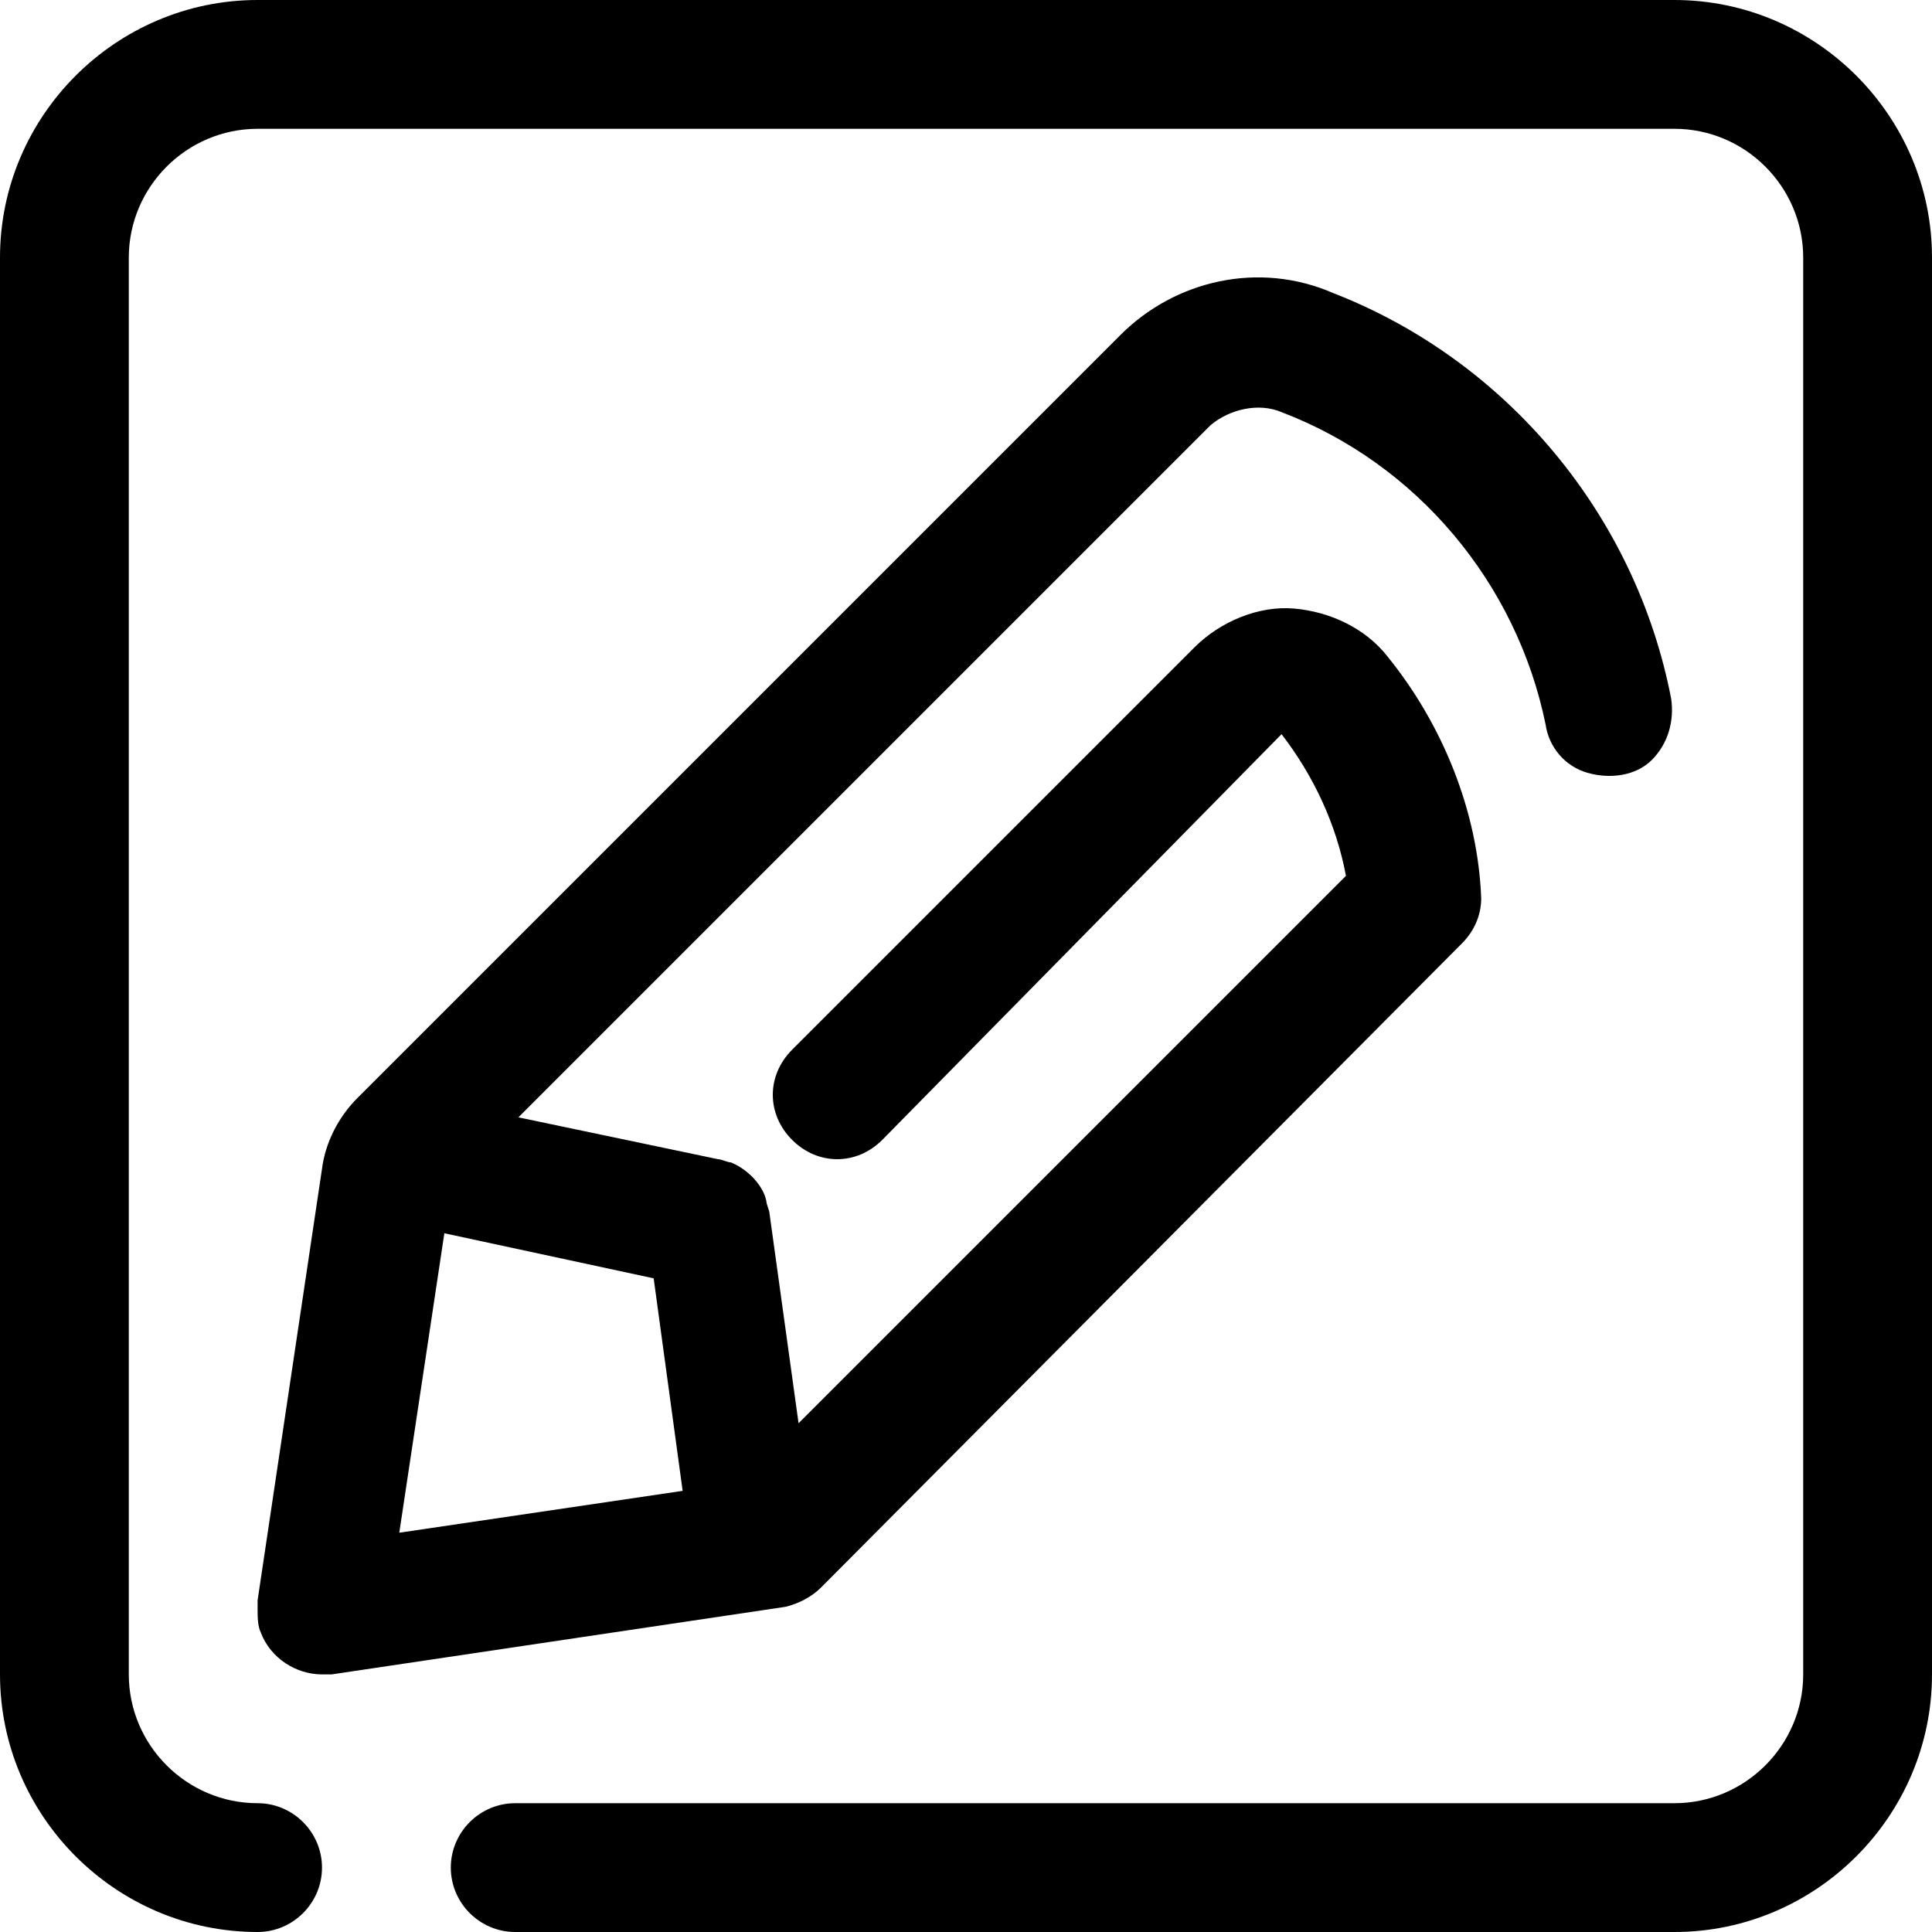 <?xml version="1.0" encoding="utf-8"?>
<!-- Generator: Adobe Illustrator 25.4.1, SVG Export Plug-In . SVG Version: 6.00 Build 0)  -->
<svg version="1.1" id="Layer_1" xmlns="http://www.w3.org/2000/svg" xmlns:xlink="http://www.w3.org/1999/xlink" x="0px" y="0px"
	 viewBox="0 0 60 60" style="enable-background:new 0 0 60 60;" xml:space="preserve">
<g id="surface1">
	<path d="M52,60H16c-1.1,0-2-0.9-2-2s0.9-2,2-2h36c2.2,0,4-1.8,4-4V8c0-2.2-1.8-4-4-4H8C5.8,4,4,5.8,4,8v44c0,2.2,1.8,4,4,4
		c1.1,0,2,0.9,2,2s-0.9,2-2,2c-4.4,0-8-3.6-8-8V8c0-4.4,3.6-8,8-8h44c4.4,0,8,3.6,8,8v44C60,56.4,56.4,60,52,60z M10,52
		c-0.8,0-1.6-0.5-1.9-1.3C8,50.5,8,50.2,8,50c0-0.1,0-0.2,0-0.3l2-13.4c0.1-0.8,0.5-1.6,1.1-2.2l23.7-23.7c1.7-1.7,4.3-2.3,6.6-1.3
		c5.4,2.1,9.4,6.9,10.5,12.6c0.1,0.7-0.1,1.4-0.6,1.9c-0.5,0.5-1.3,0.6-2,0.4c-0.7-0.2-1.2-0.8-1.3-1.5c-0.9-4.4-4-8.1-8.2-9.7
		c-0.7-0.3-1.6-0.1-2.2,0.4L16.1,34.7l6.2,1.3c0.1,0,0.3,0.1,0.4,0.1c0.5,0.2,1,0.7,1.1,1.2c0,0.1,0.1,0.3,0.1,0.4l0.9,6.5l17-17
		c-0.3-1.6-1-3.1-2-4.4L27.4,35.4c-0.8,0.8-2,0.8-2.8,0c-0.8-0.8-0.8-2,0-2.8l12.5-12.5c0.8-0.8,2-1.3,3.1-1.2
		c1.1,0.1,2.2,0.6,2.9,1.5c1.7,2.1,2.8,4.8,2.9,7.5c0,0.5-0.2,1-0.6,1.4L25.5,49.3c-0.3,0.3-0.7,0.5-1.1,0.6L10.3,52
		C10.2,52,10.1,52,10,52L10,52z M13.8,38.3l-1.4,9.3l8.8-1.3l0,0l-0.9-6.6L13.8,38.3z"/>
</g>
</svg>
